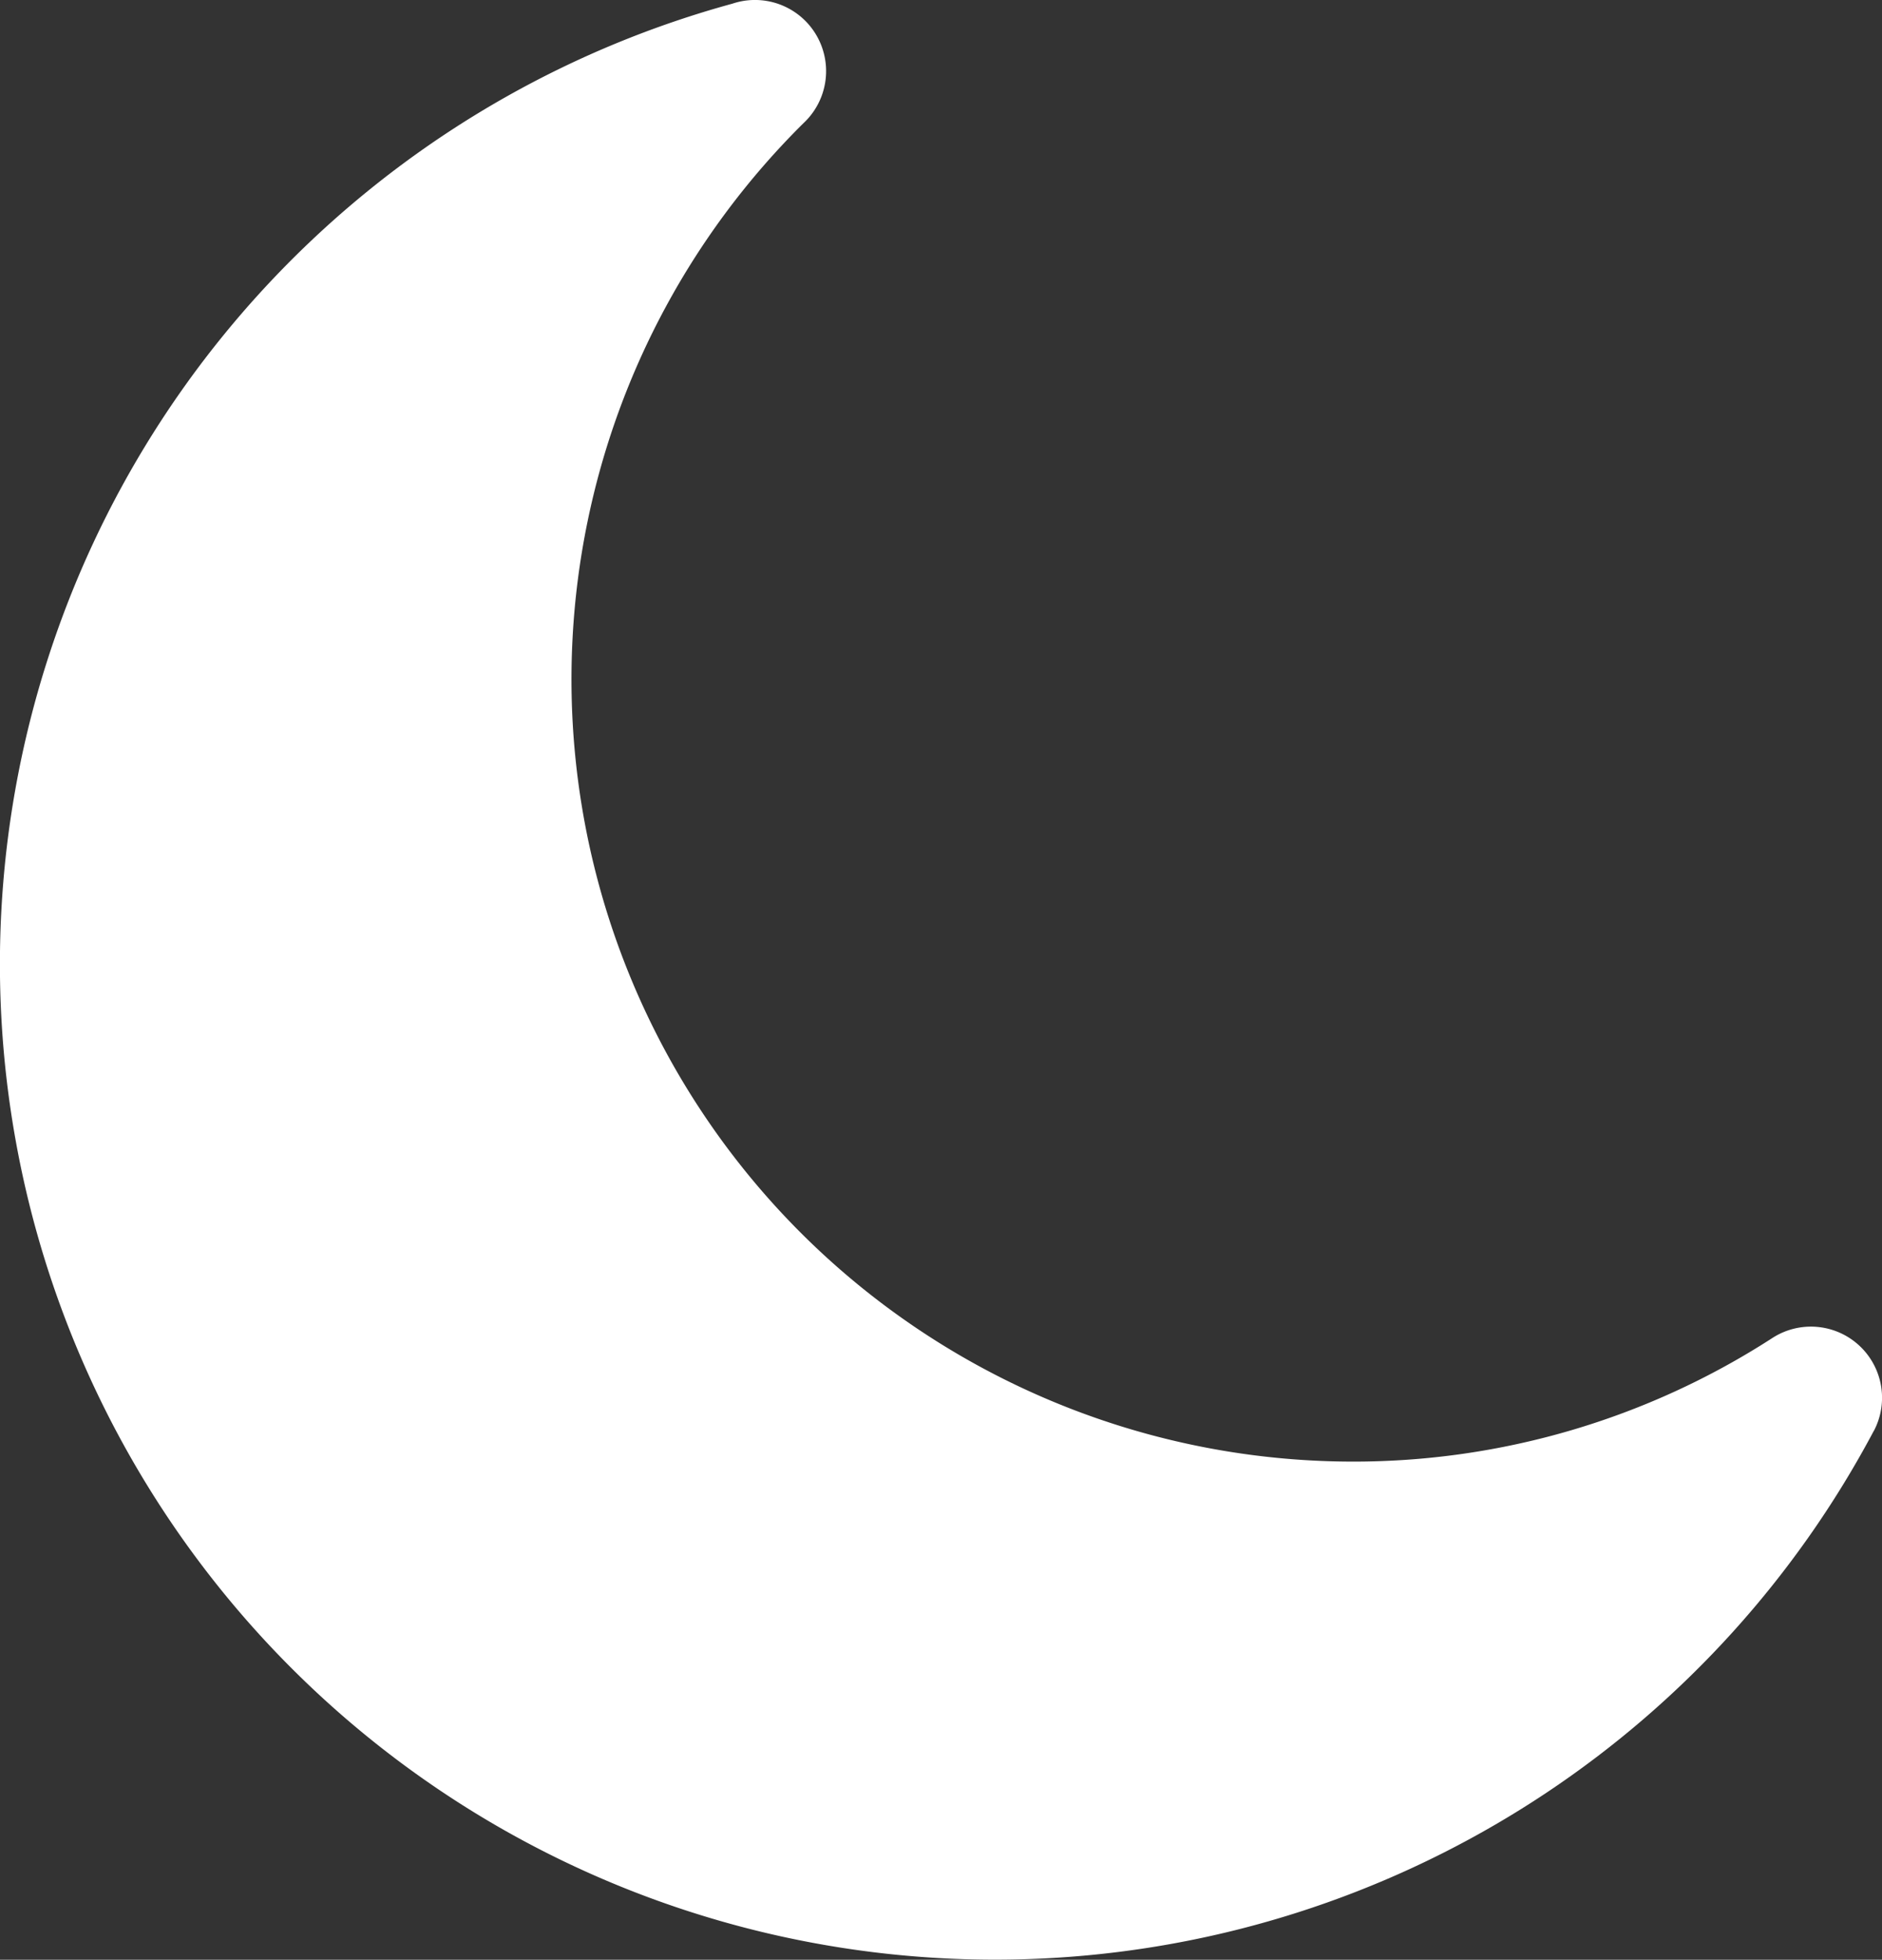 <svg xmlns="http://www.w3.org/2000/svg" width="20.486" height="21.319" viewBox="0 0 20.486 21.319">
  <rect x="0" y="0" width="20.486" height="21.319" fill="#333333" stroke="none"/>
  <g id="night" transform="translate(-3.996 -2.448)">
    <path id="Path_469" data-name="Path 469" d="M22.392,18.015A10.831,10.831,0,1,1,9.968,2.488a.774.774,0,0,1,.774,1.3A8.51,8.51,0,0,0,16.7,18.348,8.4,8.4,0,0,0,21.294,17a.774.774,0,0,1,1.1,1.013Z" transform="translate(2 0)" fill="#fff"/>
  </g>
</svg>
